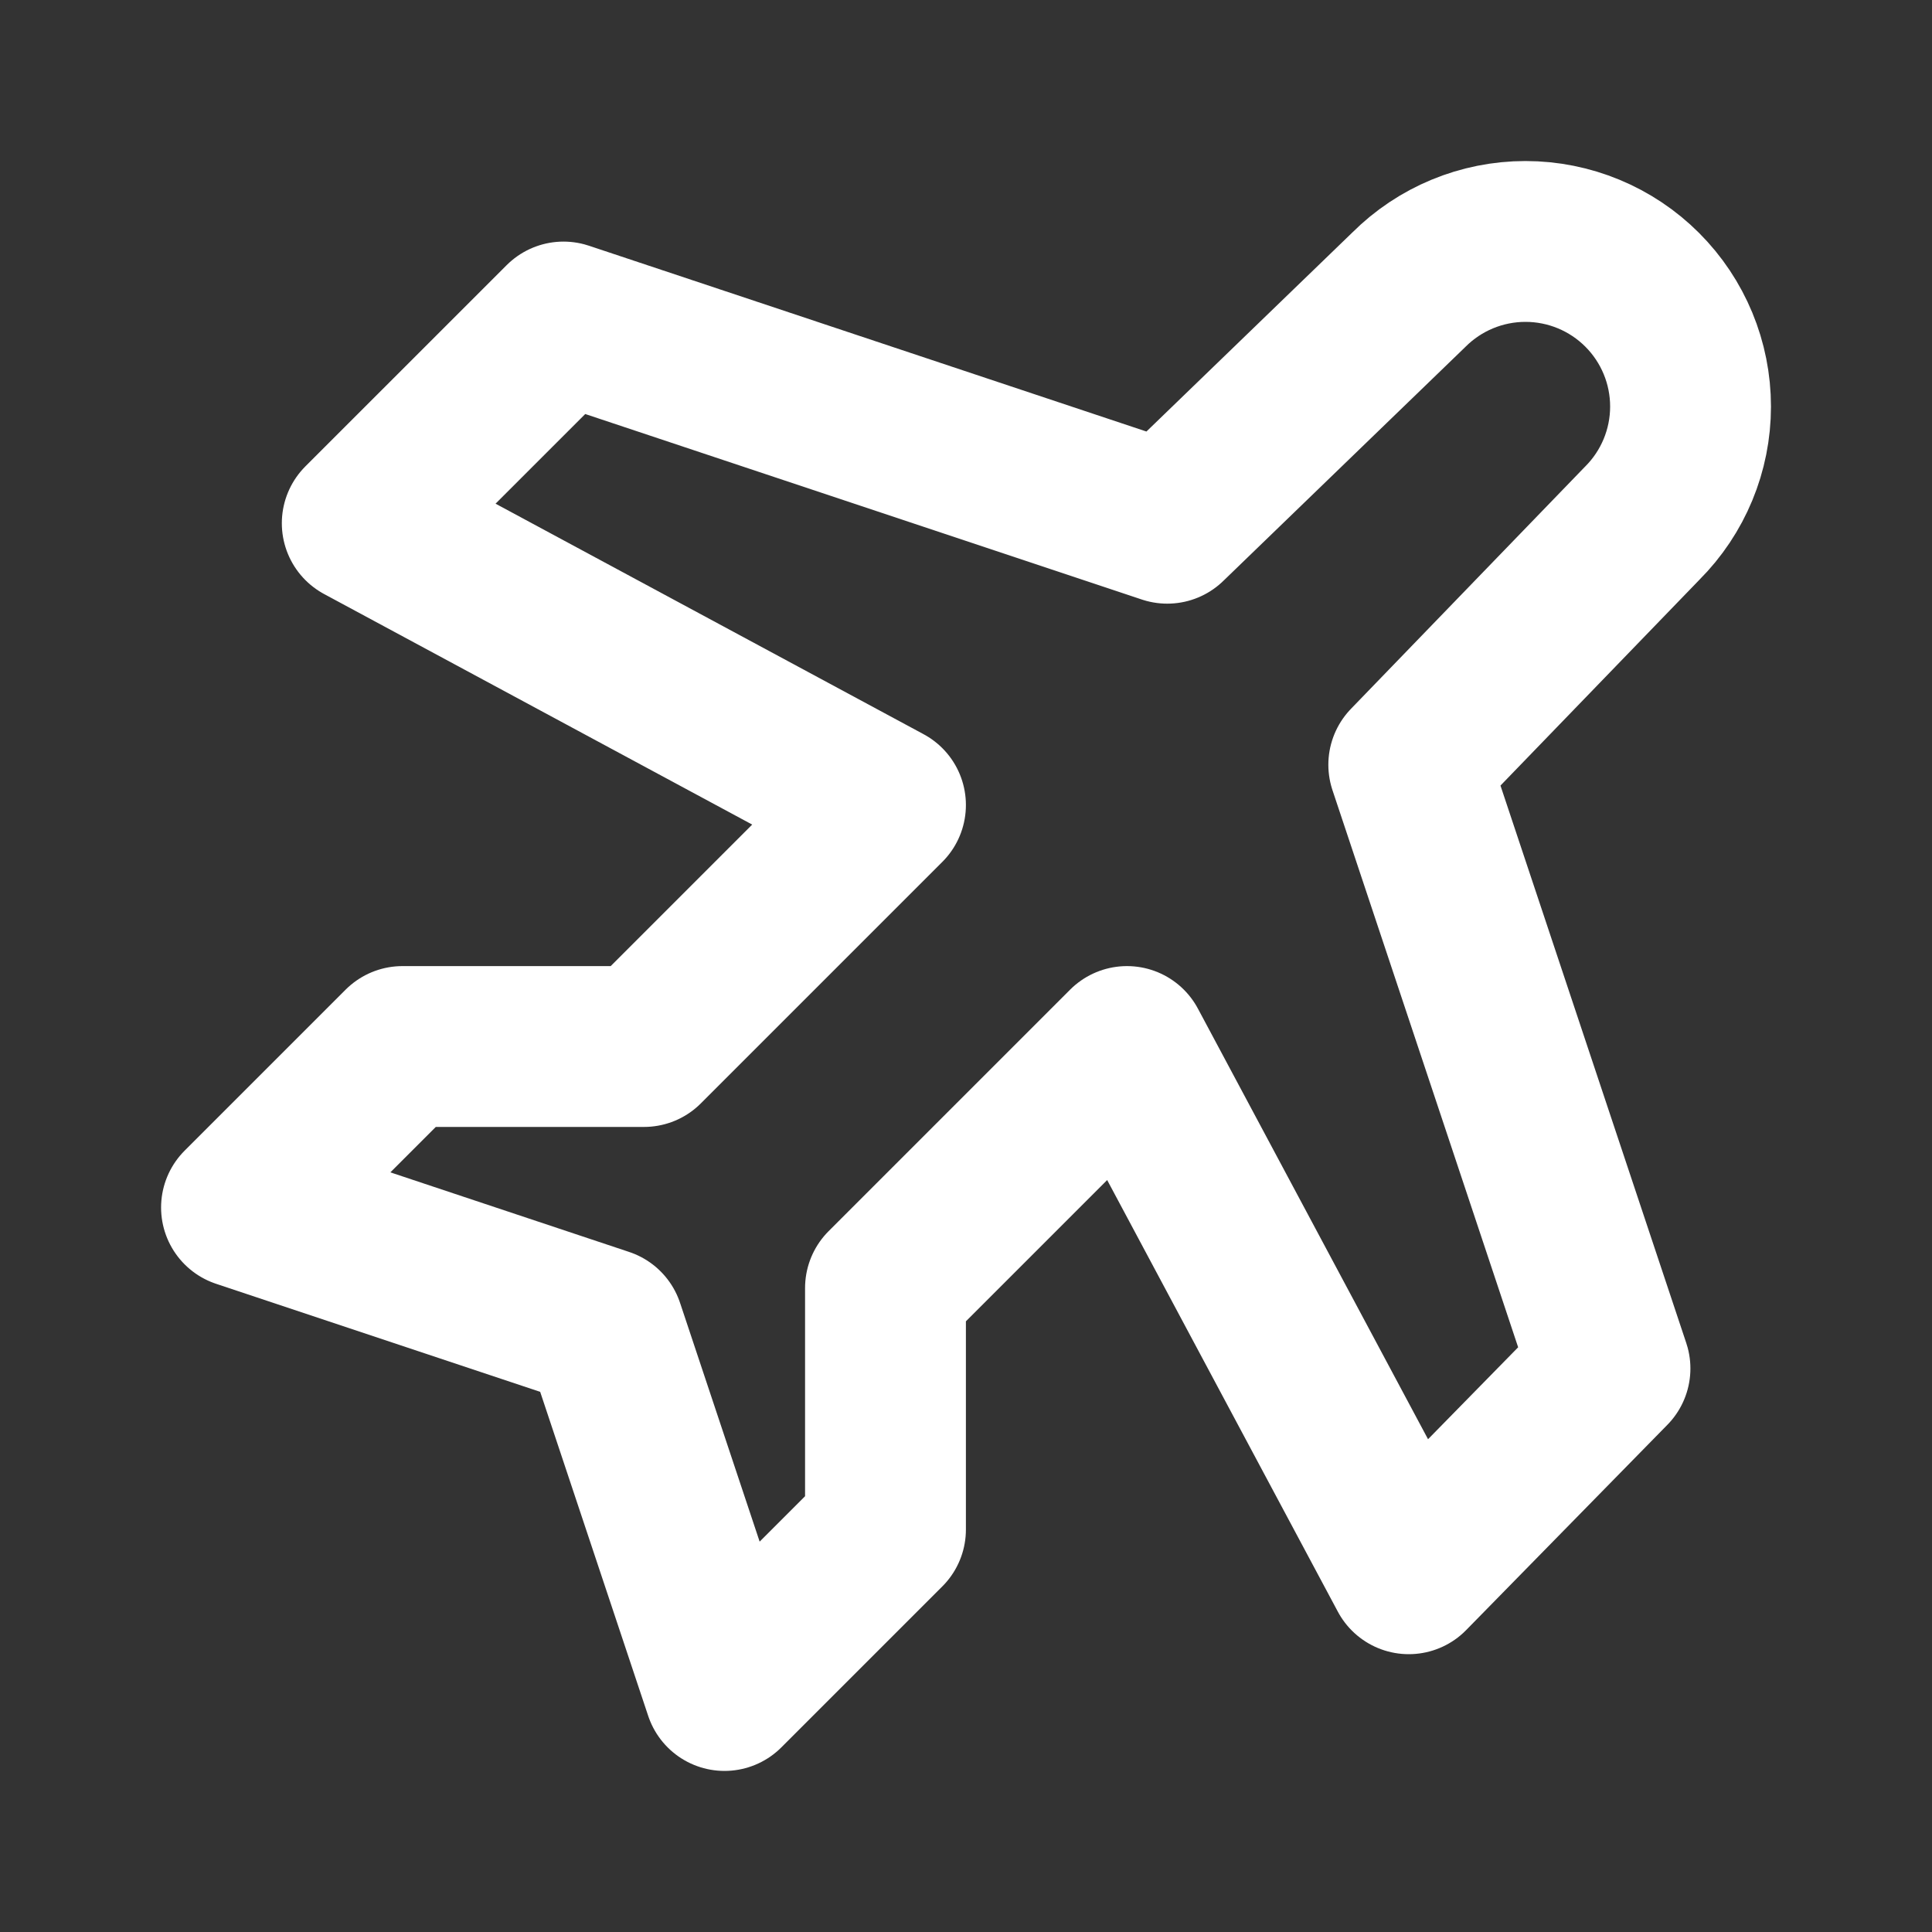 <svg width="40" height="40" viewBox="0 0 40 40" fill="none" xmlns="http://www.w3.org/2000/svg">
<rect x="0" y="0" width="40" height="40" fill="#333333" stroke="none"/>
<g id="Icons Inactive">
<path id="Vector" d="M24.167 10.833L29.167 6C29.808 5.359 30.677 4.999 31.583 4.999C32.49 4.999 33.359 5.359 34 6C34.641 6.641 35.001 7.51 35.001 8.417C35.001 9.323 34.641 10.192 34 10.833L29.167 15.833L33.333 28.333L29.167 32.583L23.333 21.667L18.333 26.667V31.667L15 35L12.5 27.5L5 25L8.333 21.667H13.333L18.333 16.667L7.5 10.833L11.667 6.667L24.167 10.833Z" stroke="white" stroke-width="3.33" stroke-linejoin="round"/>
</g>
</svg>
